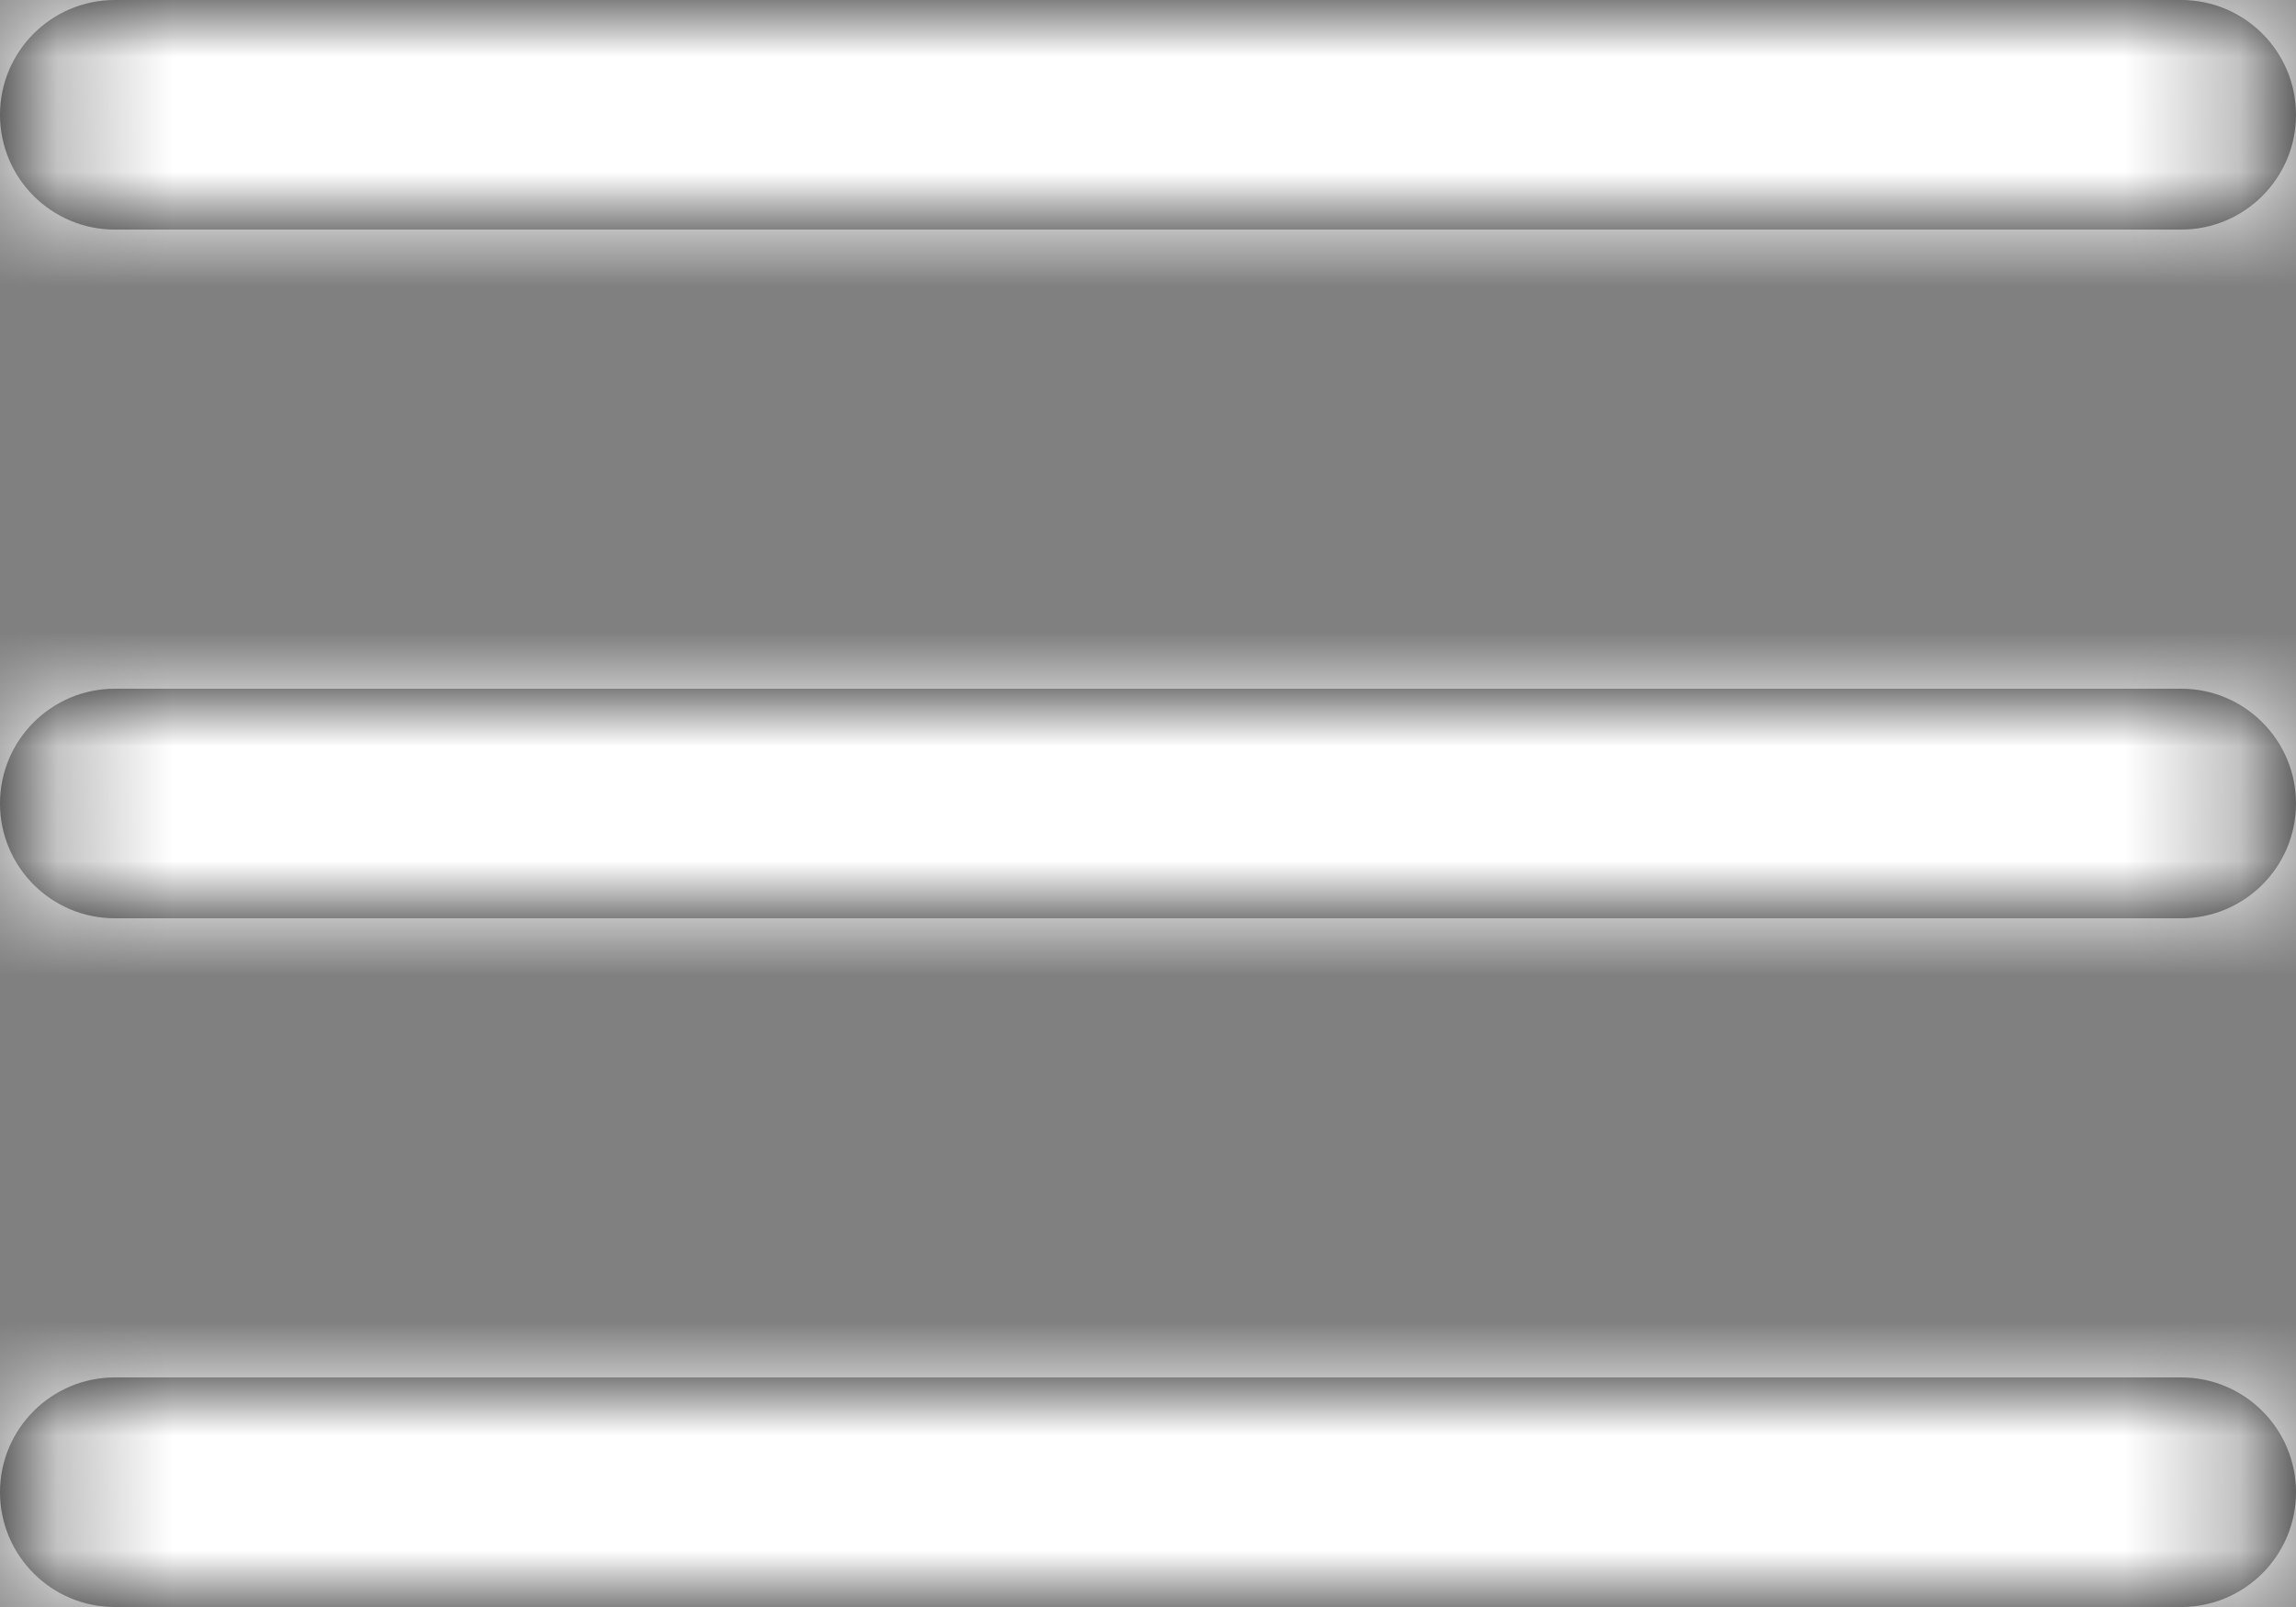 <?xml version="1.0" encoding="UTF-8"?>
<svg width="20px" height="14px" viewBox="0 0 20 14" version="1.1" xmlns="http://www.w3.org/2000/svg" xmlns:xlink="http://www.w3.org/1999/xlink">    
    <rect x="0" y="0" width="20" height="14" fill="#808080" stroke="none"/>    
    <defs>
        <path d="M21,17 C21.552,17 22,17.448 22,18 C22,18.552 21.552,19 21,19 L21,19 L3,19 C2.448,19 2,18.552 2,18 C2,17.448 2.448,17 3,17 L3,17 Z M21,11 C21.552,11 22,11.448 22,12 C22,12.552 21.552,13 21,13 L21,13 L3,13 C2.448,13 2,12.552 2,12 C2,11.448 2.448,11 3,11 L3,11 Z M21,5 C21.552,5 22,5.448 22,6 C22,6.552 21.552,7 21,7 L21,7 L3,7 C2.448,7 2,6.552 2,6 C2,5.448 2.448,5 3,5 L3,5 Z" id="path-1"></path>
    </defs>
    <g stroke="none" stroke-width="1" fill="none" fill-rule="evenodd">
        <g transform="translate(-333, -31)">
            <g transform="translate(0, -0)">
                <g transform="translate(20, 25)">
                    <g transform="translate(311, 1)">
                        <mask id="mask-2" fill="white">
                            <use xlink:href="#path-1"></use>
                        </mask>
                        <use fill="#000000" fill-rule="nonzero" xlink:href="#path-1"></use>
                        <g mask="url(#mask-2)" fill="#FFFFFF" fill-rule="evenodd">
                            <rect x="0" y="0" width="24" height="24"></rect>
                        </g>
                    </g>
                </g>
            </g>
        </g>
    </g>
</svg>